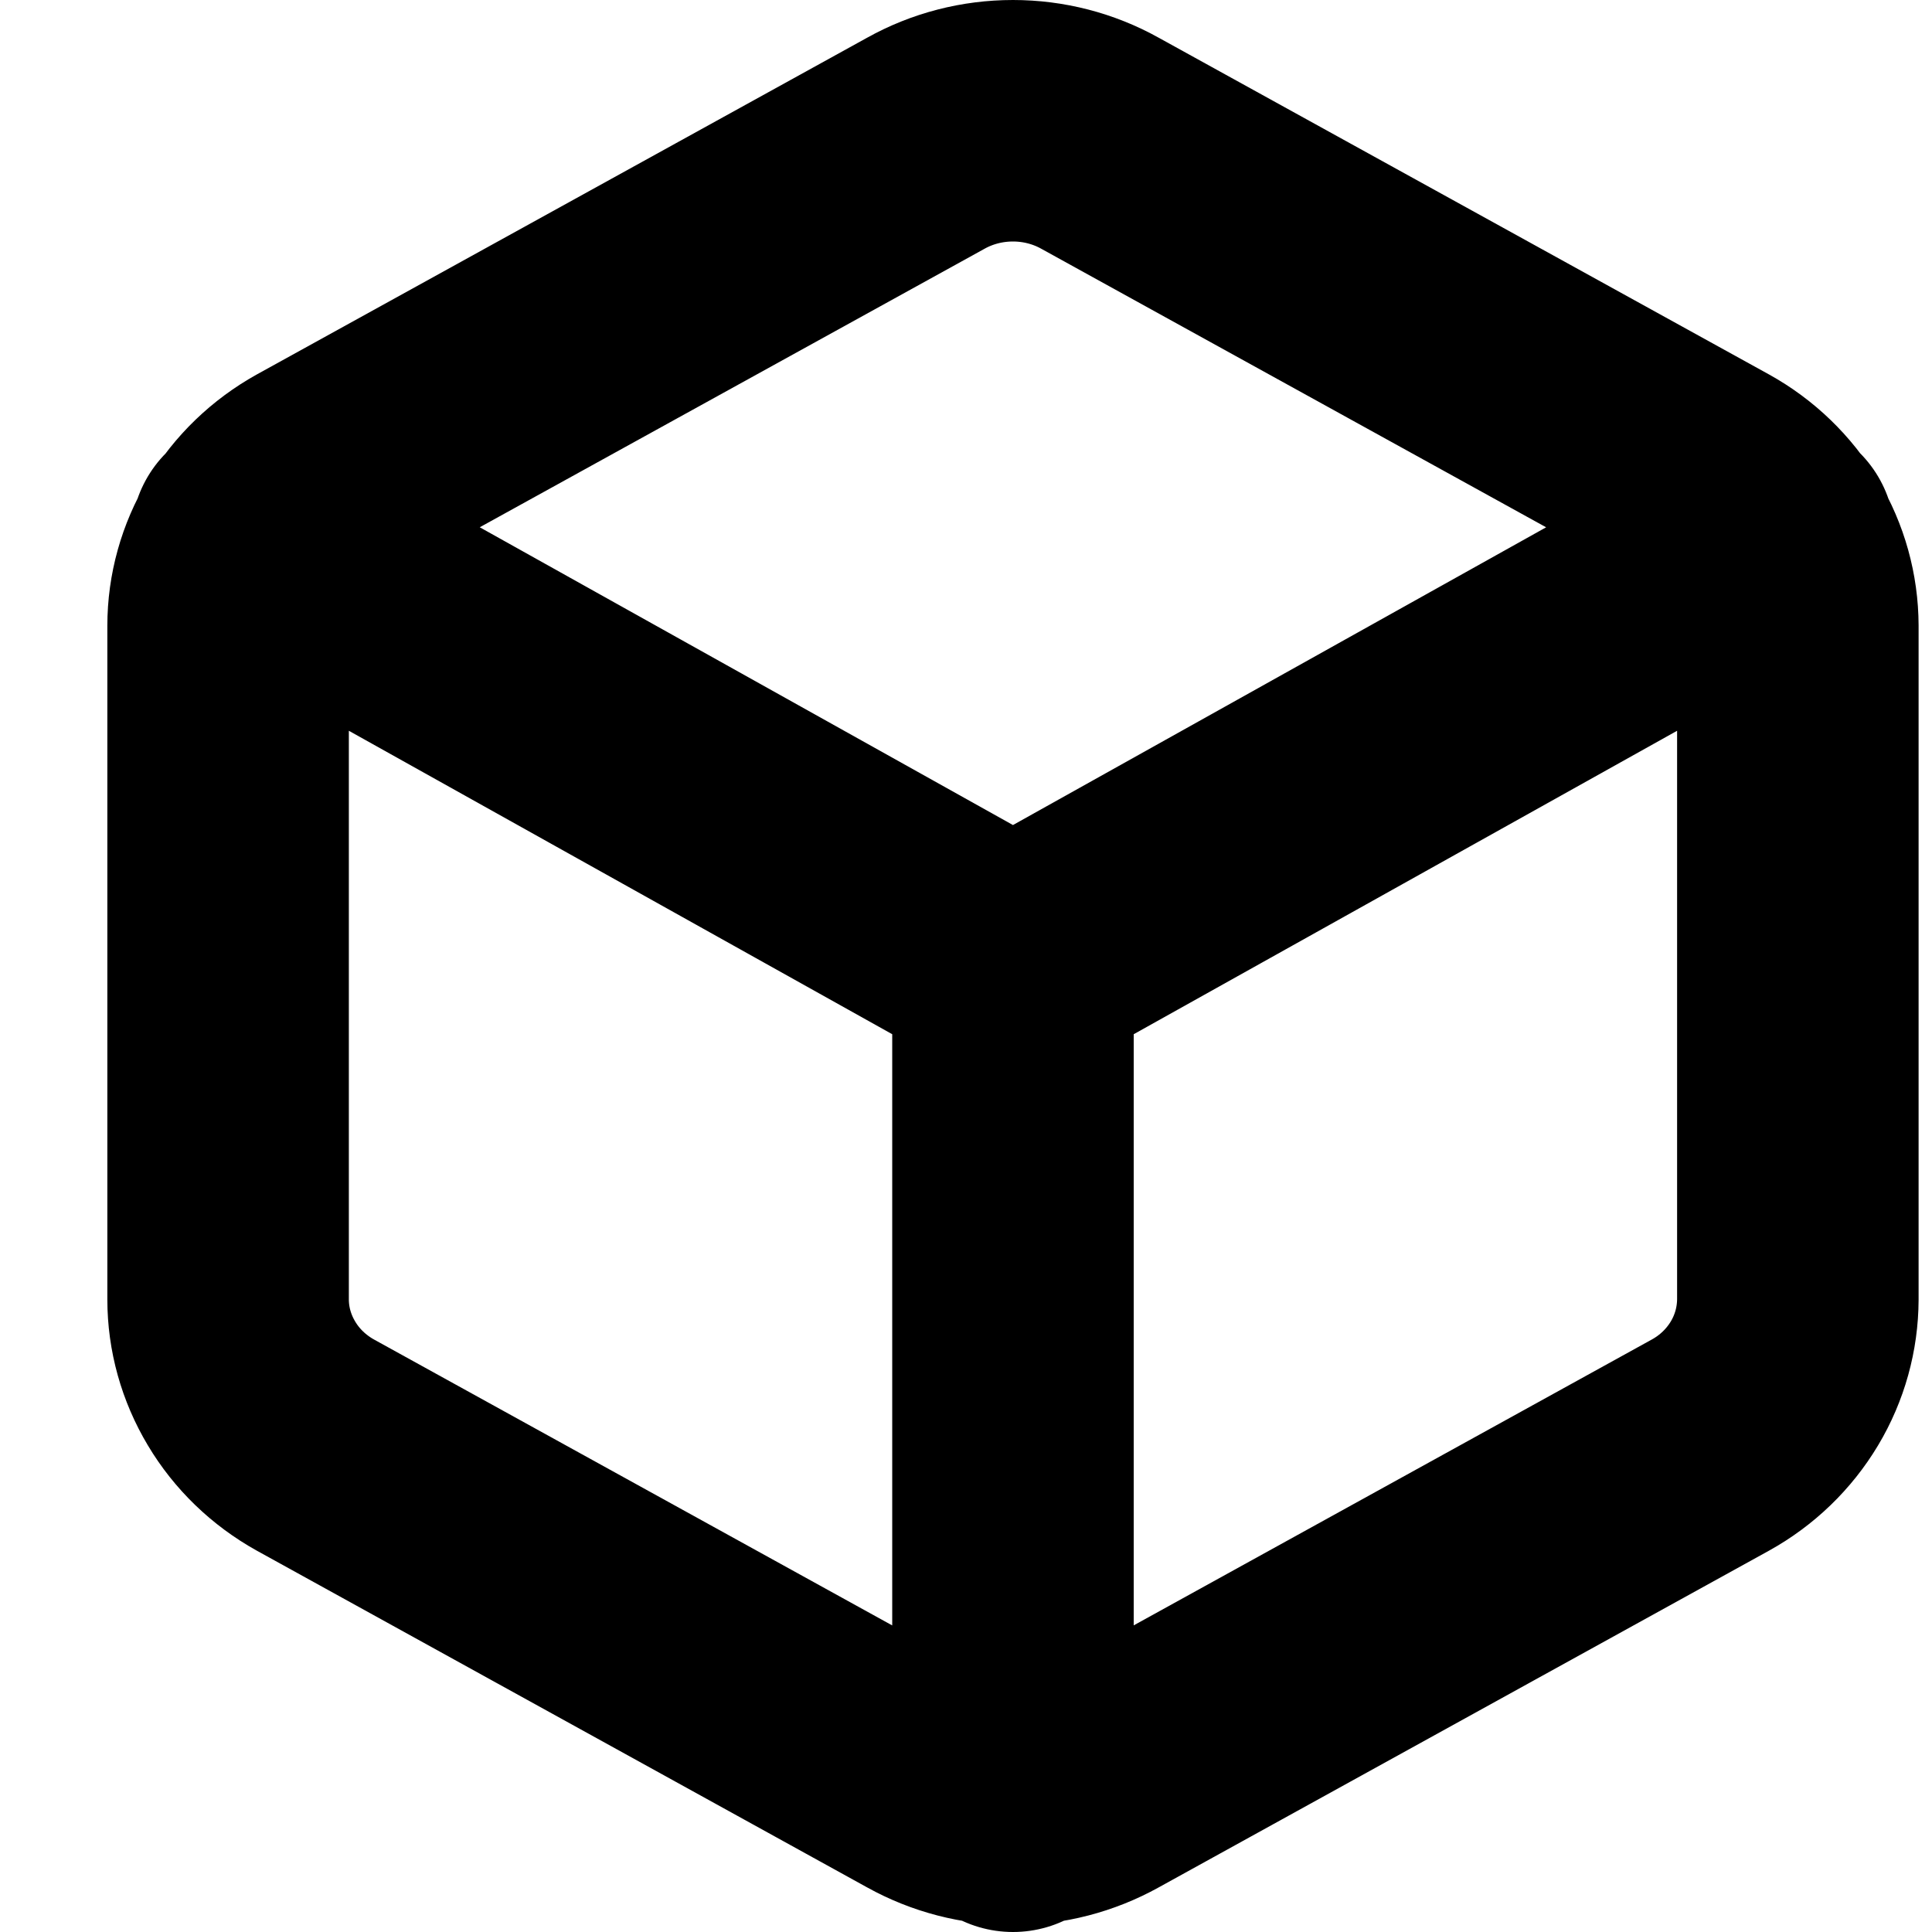 <?xml version="1.0" encoding="UTF-8"?>
<svg xmlns="http://www.w3.org/2000/svg" width="16" height="16" viewBox="0 0 16 16" fill="none">
  <path d="M2.084 4.457L8.389 7.978L14.694 4.457M8.389 15V7.971M14.889 10.761V5.182C14.888 4.938 14.822 4.698 14.695 4.486C14.568 4.274 14.386 4.098 14.166 3.976L9.111 1.187C8.891 1.064 8.642 1 8.389 1C8.135 1 7.886 1.064 7.666 1.187L2.611 3.976C2.392 4.098 2.209 4.274 2.083 4.486C1.956 4.698 1.889 4.938 1.889 5.182V10.761C1.889 11.005 1.956 11.245 2.083 11.457C2.209 11.669 2.392 11.845 2.611 11.967L7.666 14.756C7.886 14.878 8.135 14.943 8.389 14.943C8.642 14.943 8.891 14.878 9.111 14.756L14.166 11.967C14.386 11.845 14.568 11.669 14.695 11.457C14.822 11.245 14.888 11.005 14.889 10.761Z" stroke="black" stroke-width="2" stroke-linecap="round" stroke-linejoin="round"></path>
</svg>
